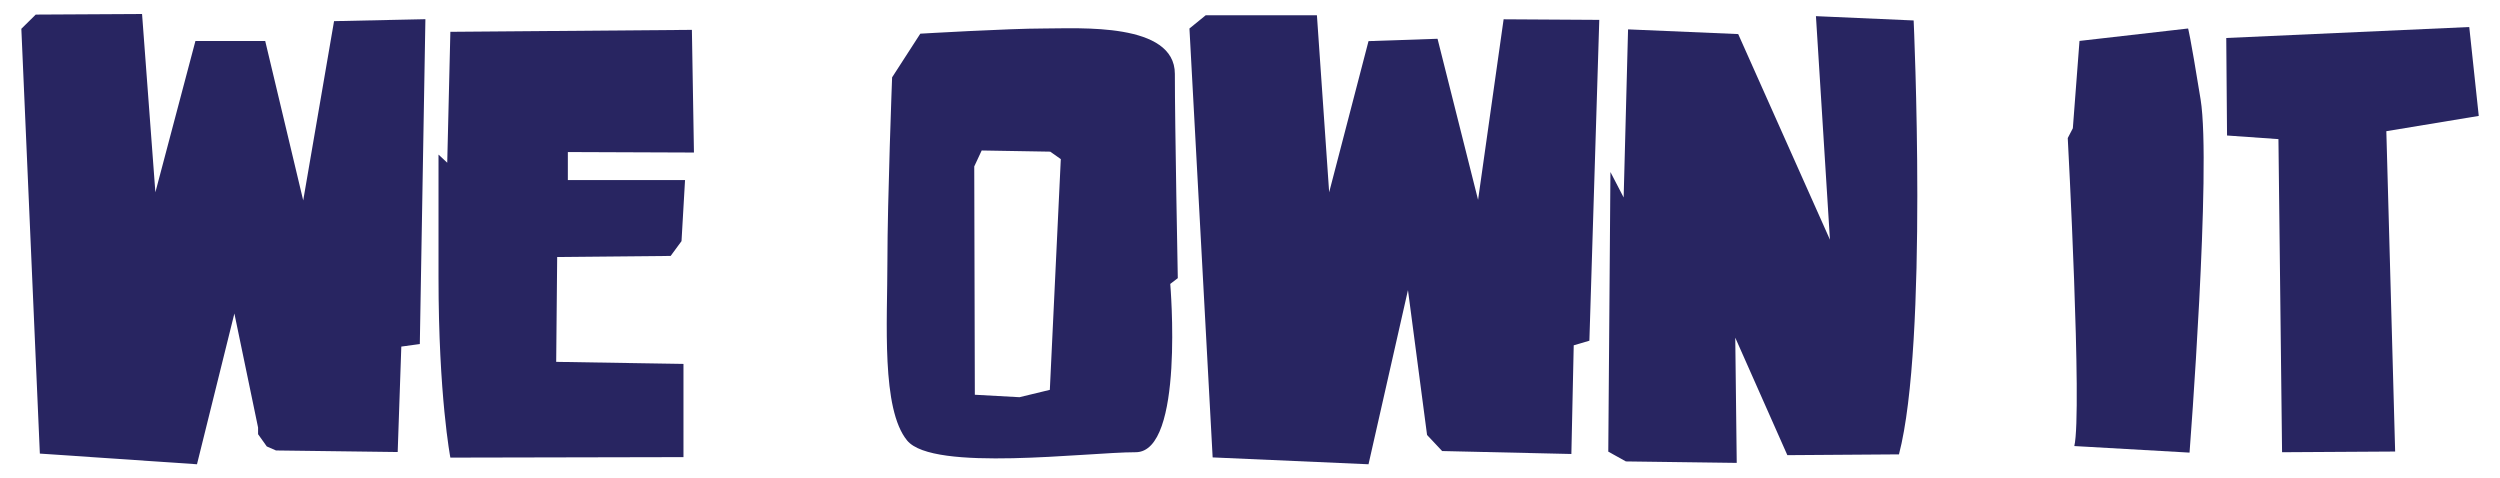 <svg id="Layer_1" data-name="Layer 1" xmlns="http://www.w3.org/2000/svg" viewBox="0 0 255.35 48.84"><defs><style>.cls-1{fill:#282561;}</style></defs><title>WOI - Footer Logo</title><polygon class="cls-1" points="30.97 20.47 27.09 4.19 19.96 4.19 15.87 19.64 14.51 1.43 3.65 1.49 2.18 2.94 4.07 46.33 20.12 47.42 23.94 32.02 26.36 43.67 26.36 44.35 27.25 45.6 28.19 46.01 40.62 46.17 40.99 35.4 42.88 35.14 43.45 1.96 34.12 2.16 30.97 20.47"/><path class="cls-1" d="M70.88,15.58,70.67,3.05,46,3.25l-.32,13.37-.89-.83s0,.42,0,12.54,1.21,18.41,1.21,18.41l23.81-.05V37.17l-13-.21.1-10.71,11.59-.11,1.11-1.51.36-6.24H58V15.53Z"/><polygon class="cls-1" points="150.97 20.41 146.83 3.96 139.78 4.2 135.76 19.64 134.51 1.56 123.15 1.56 121.49 2.91 123.86 46.72 139.78 47.42 143.81 29.63 145.76 44.43 147.3 46.07 160.5 46.37 160.74 35.27 162.34 34.8 163.35 2.03 153.58 1.97 150.97 20.41"/><path class="cls-1" d="M185.48,1.65l1.43,22.83-9.37-21L166.29,3l-.45,17.17-1.35-2.6-.22,28.56,1.8,1,11.32.15-.15-12.79,5.32,12,11.4-.08c3-11.45,1.5-44.32,1.5-44.32Z"/><path class="cls-1" d="M223.49,2.91,212.4,4.18l-.68,8.92-.52,1s1.5,28,.67,31.46l11.77.67s2.25-29.16,1.13-36.07S223.49,2.91,223.49,2.91Z"/><polygon class="cls-1" points="253.18 11.84 252.21 2.76 227.39 3.88 227.47 13.84 232.72 14.21 233.09 46.19 244.64 46.12 243.74 13.4 253.18 11.84"/><path class="cls-1" d="M120,7.55c0-5.29-9.77-4.64-13.38-4.64S94,3.44,94,3.44L91.12,7.9s-.48,12.63-.48,18.79S90,41.78,92.66,45,111,46.19,116,46.19,119.53,29,119.53,29l.77-.59S120,12.83,120,7.55ZM107.23,39.82l-3.1.75-4.56-.25L99.51,17l.76-1.63,7,.12,1.08.76Z"/></svg>
